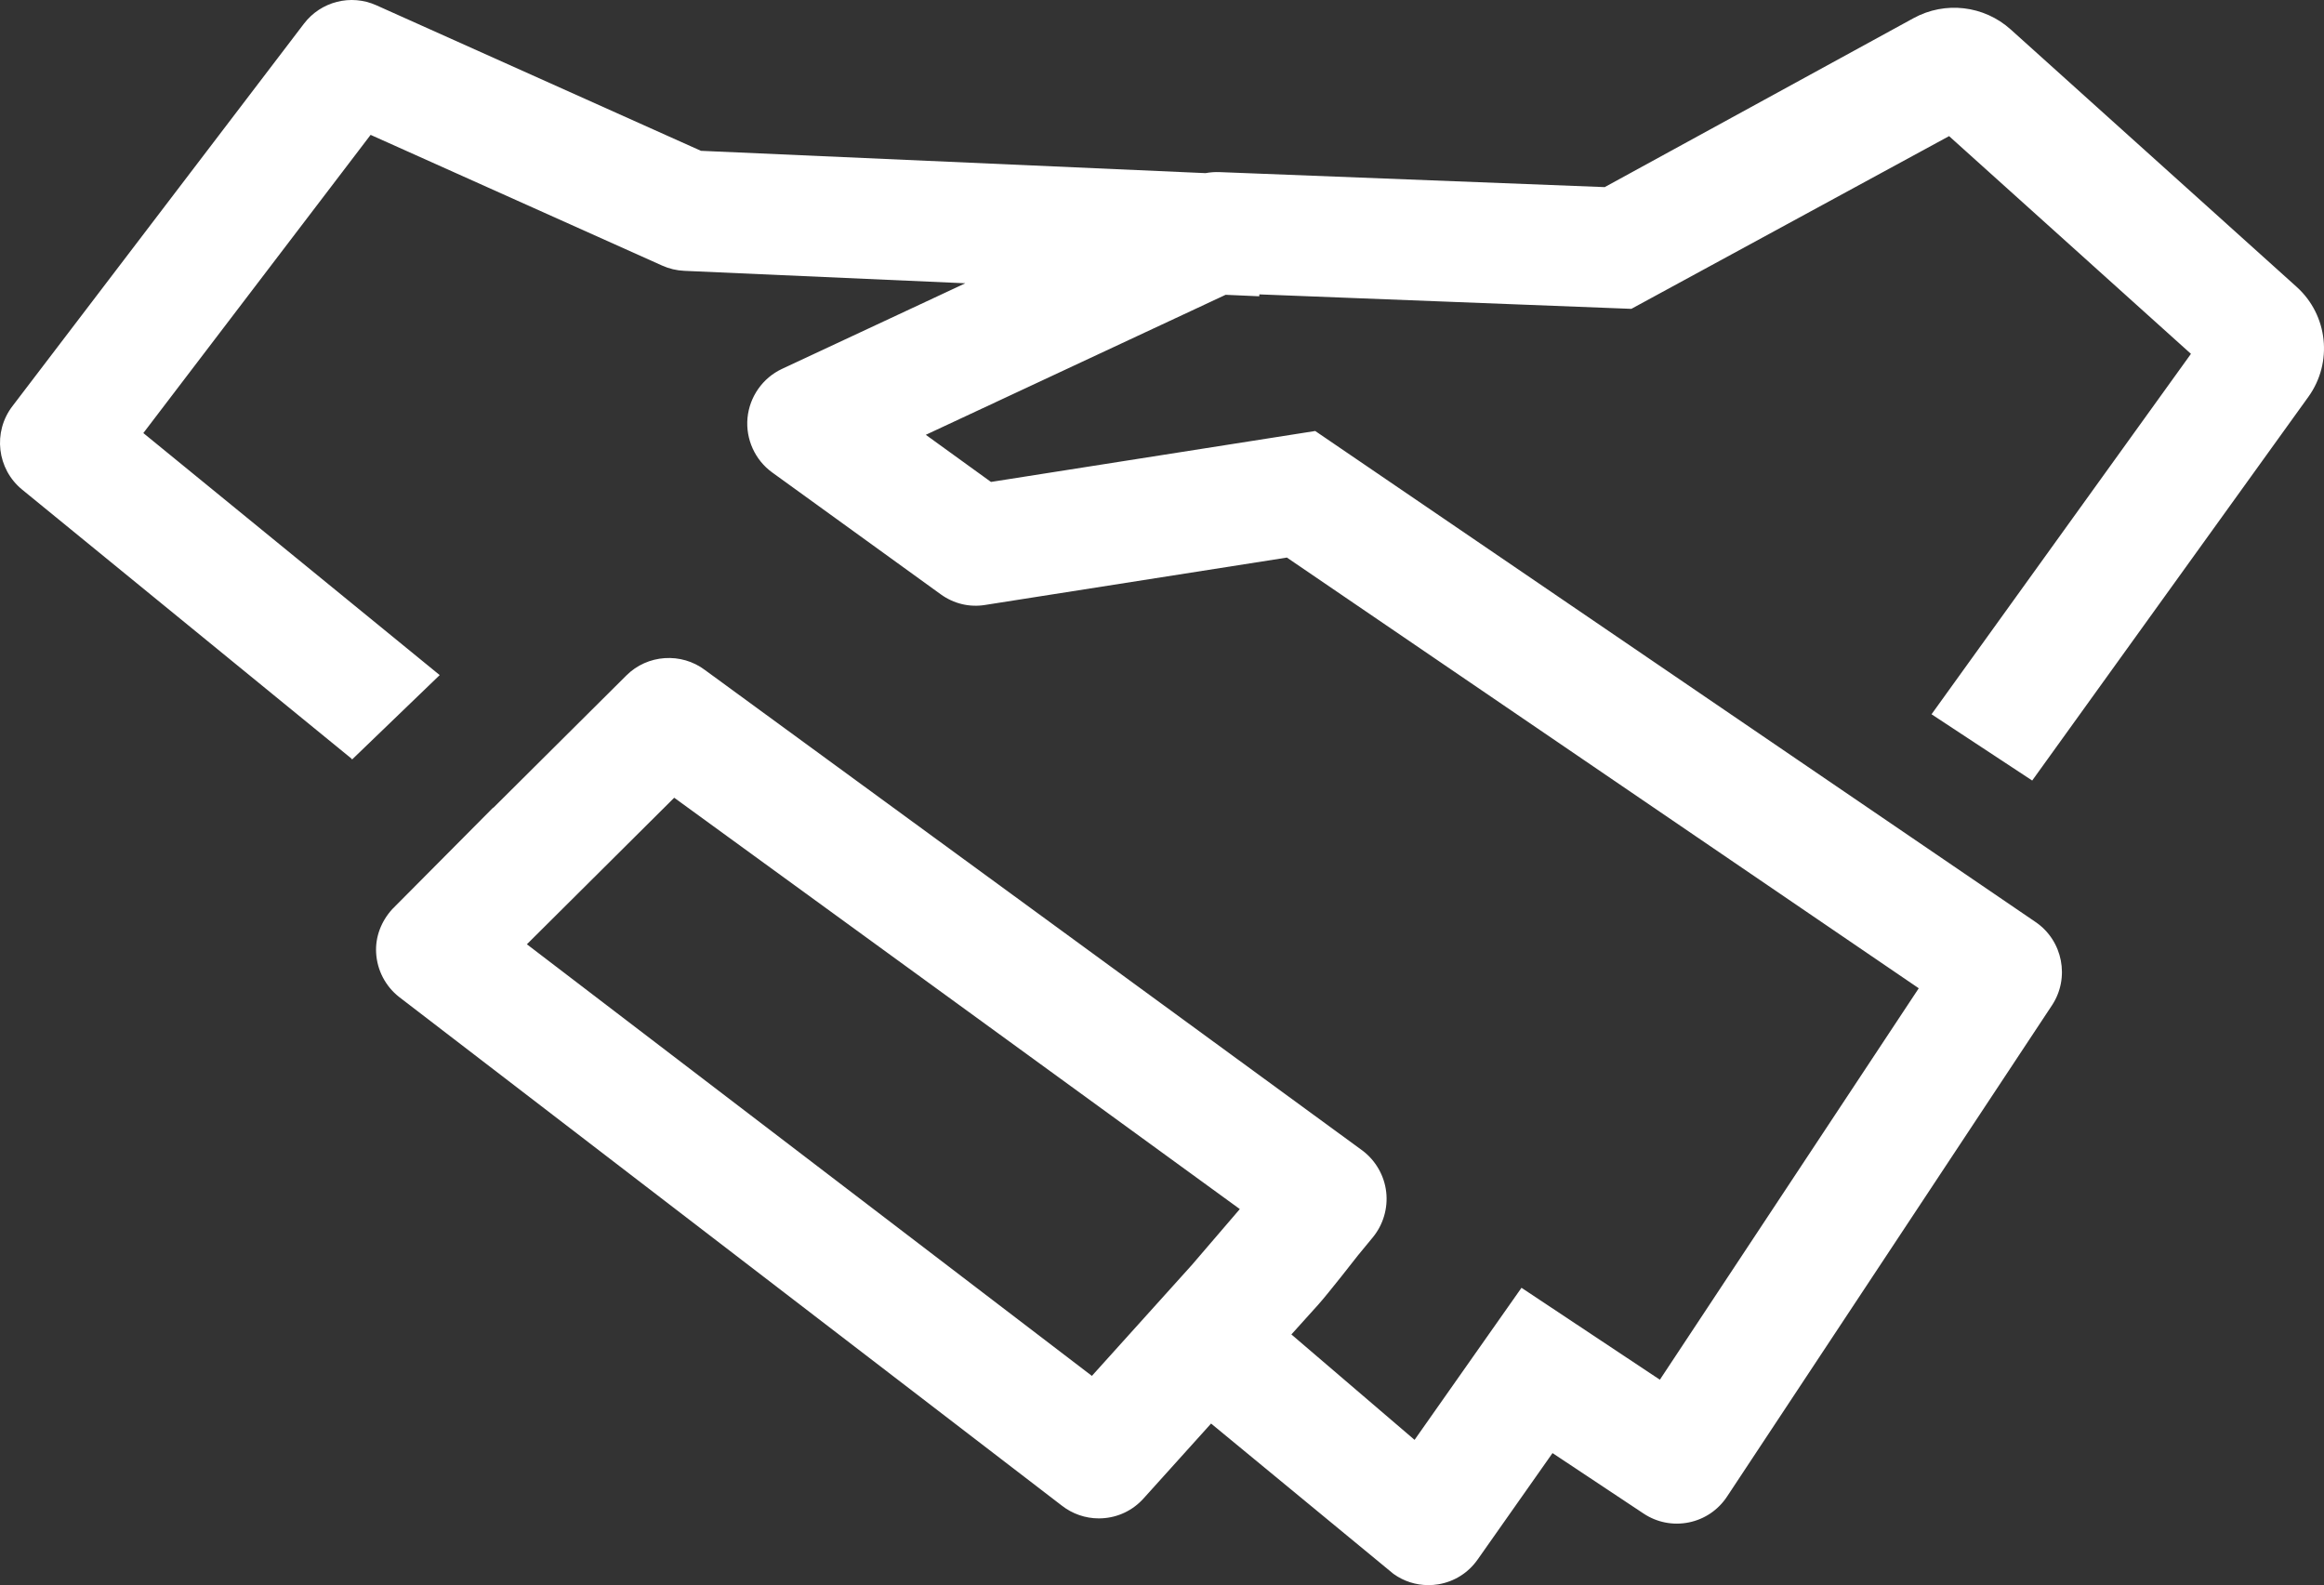 <?xml version="1.0" encoding="UTF-8"?>
<svg xmlns="http://www.w3.org/2000/svg" width="195" height="133" viewBox="0 0 195 133" fill="none">
  <rect x="0" y="0" width="195" height="133" fill="#333333" stroke="none"/>
  <path d="M110.573 36.311L110.357 36.163L83.149 40.437L77.681 36.483L102.839 24.735L105.66 24.86L105.667 24.7L136.882 25.914L163.542 11.421L183.836 29.69L162.069 59.931L170.516 65.491L193.691 33.293C195.761 30.417 195.335 26.439 192.703 24.069L168.713 2.473C166.473 0.456 163.208 0.075 160.565 1.521L134.647 15.7L102.316 14.44C101.926 14.427 101.538 14.455 101.152 14.527L58.814 12.654L31.574 0.441C29.437 -0.517 26.924 0.124 25.503 1.988L1.037 34.087C-0.618 36.258 -0.254 39.356 1.859 41.082L29.514 63.669L29.534 63.733L36.894 56.644L12.027 36.336L31.097 11.316L55.568 22.287C56.149 22.548 56.774 22.696 57.41 22.724L80.998 23.768L65.614 30.953C64.001 31.707 62.892 33.281 62.721 35.065C62.555 36.844 63.349 38.6 64.795 39.643L78.929 49.862C80.031 50.66 81.358 50.973 82.663 50.758L107.98 46.783L160.997 82.921L139.275 115.765L127.664 108.053L118.692 120.812L108.357 111.967L110.596 109.482C111.415 108.577 113.852 105.45 113.943 105.331L115.191 103.817C116.062 102.759 116.47 101.37 116.311 100.005C116.153 98.642 115.435 97.384 114.331 96.547L59.156 56.222C57.162 54.717 54.327 54.909 52.561 56.67L41.39 67.781L41.383 67.758L38.992 70.165L38.915 70.243L32.915 76.281C31.998 77.284 31.481 78.594 31.56 79.955C31.642 81.4 32.338 82.745 33.481 83.646L89.076 126.315C89.968 127.019 91.067 127.401 92.201 127.401C92.285 127.401 92.372 127.399 92.459 127.394C93.805 127.326 95.043 126.736 95.947 125.734L101.618 119.443L116.924 132.058C117.782 132.675 118.797 133 119.858 133C120.138 133 120.421 132.977 120.704 132.929C122.039 132.7 123.204 131.964 123.982 130.855L130.267 121.922L137.913 126.999C139.031 127.74 140.379 128.007 141.709 127.738C143.03 127.468 144.168 126.697 144.912 125.569L172.17 84.359C173.698 82.059 173.087 78.923 170.806 77.368L110.573 36.311ZM99.982 106.164L91.617 115.445L44.209 79.23L56.571 66.934L104.029 101.448L99.982 106.164Z" fill="white"></path>
</svg>
